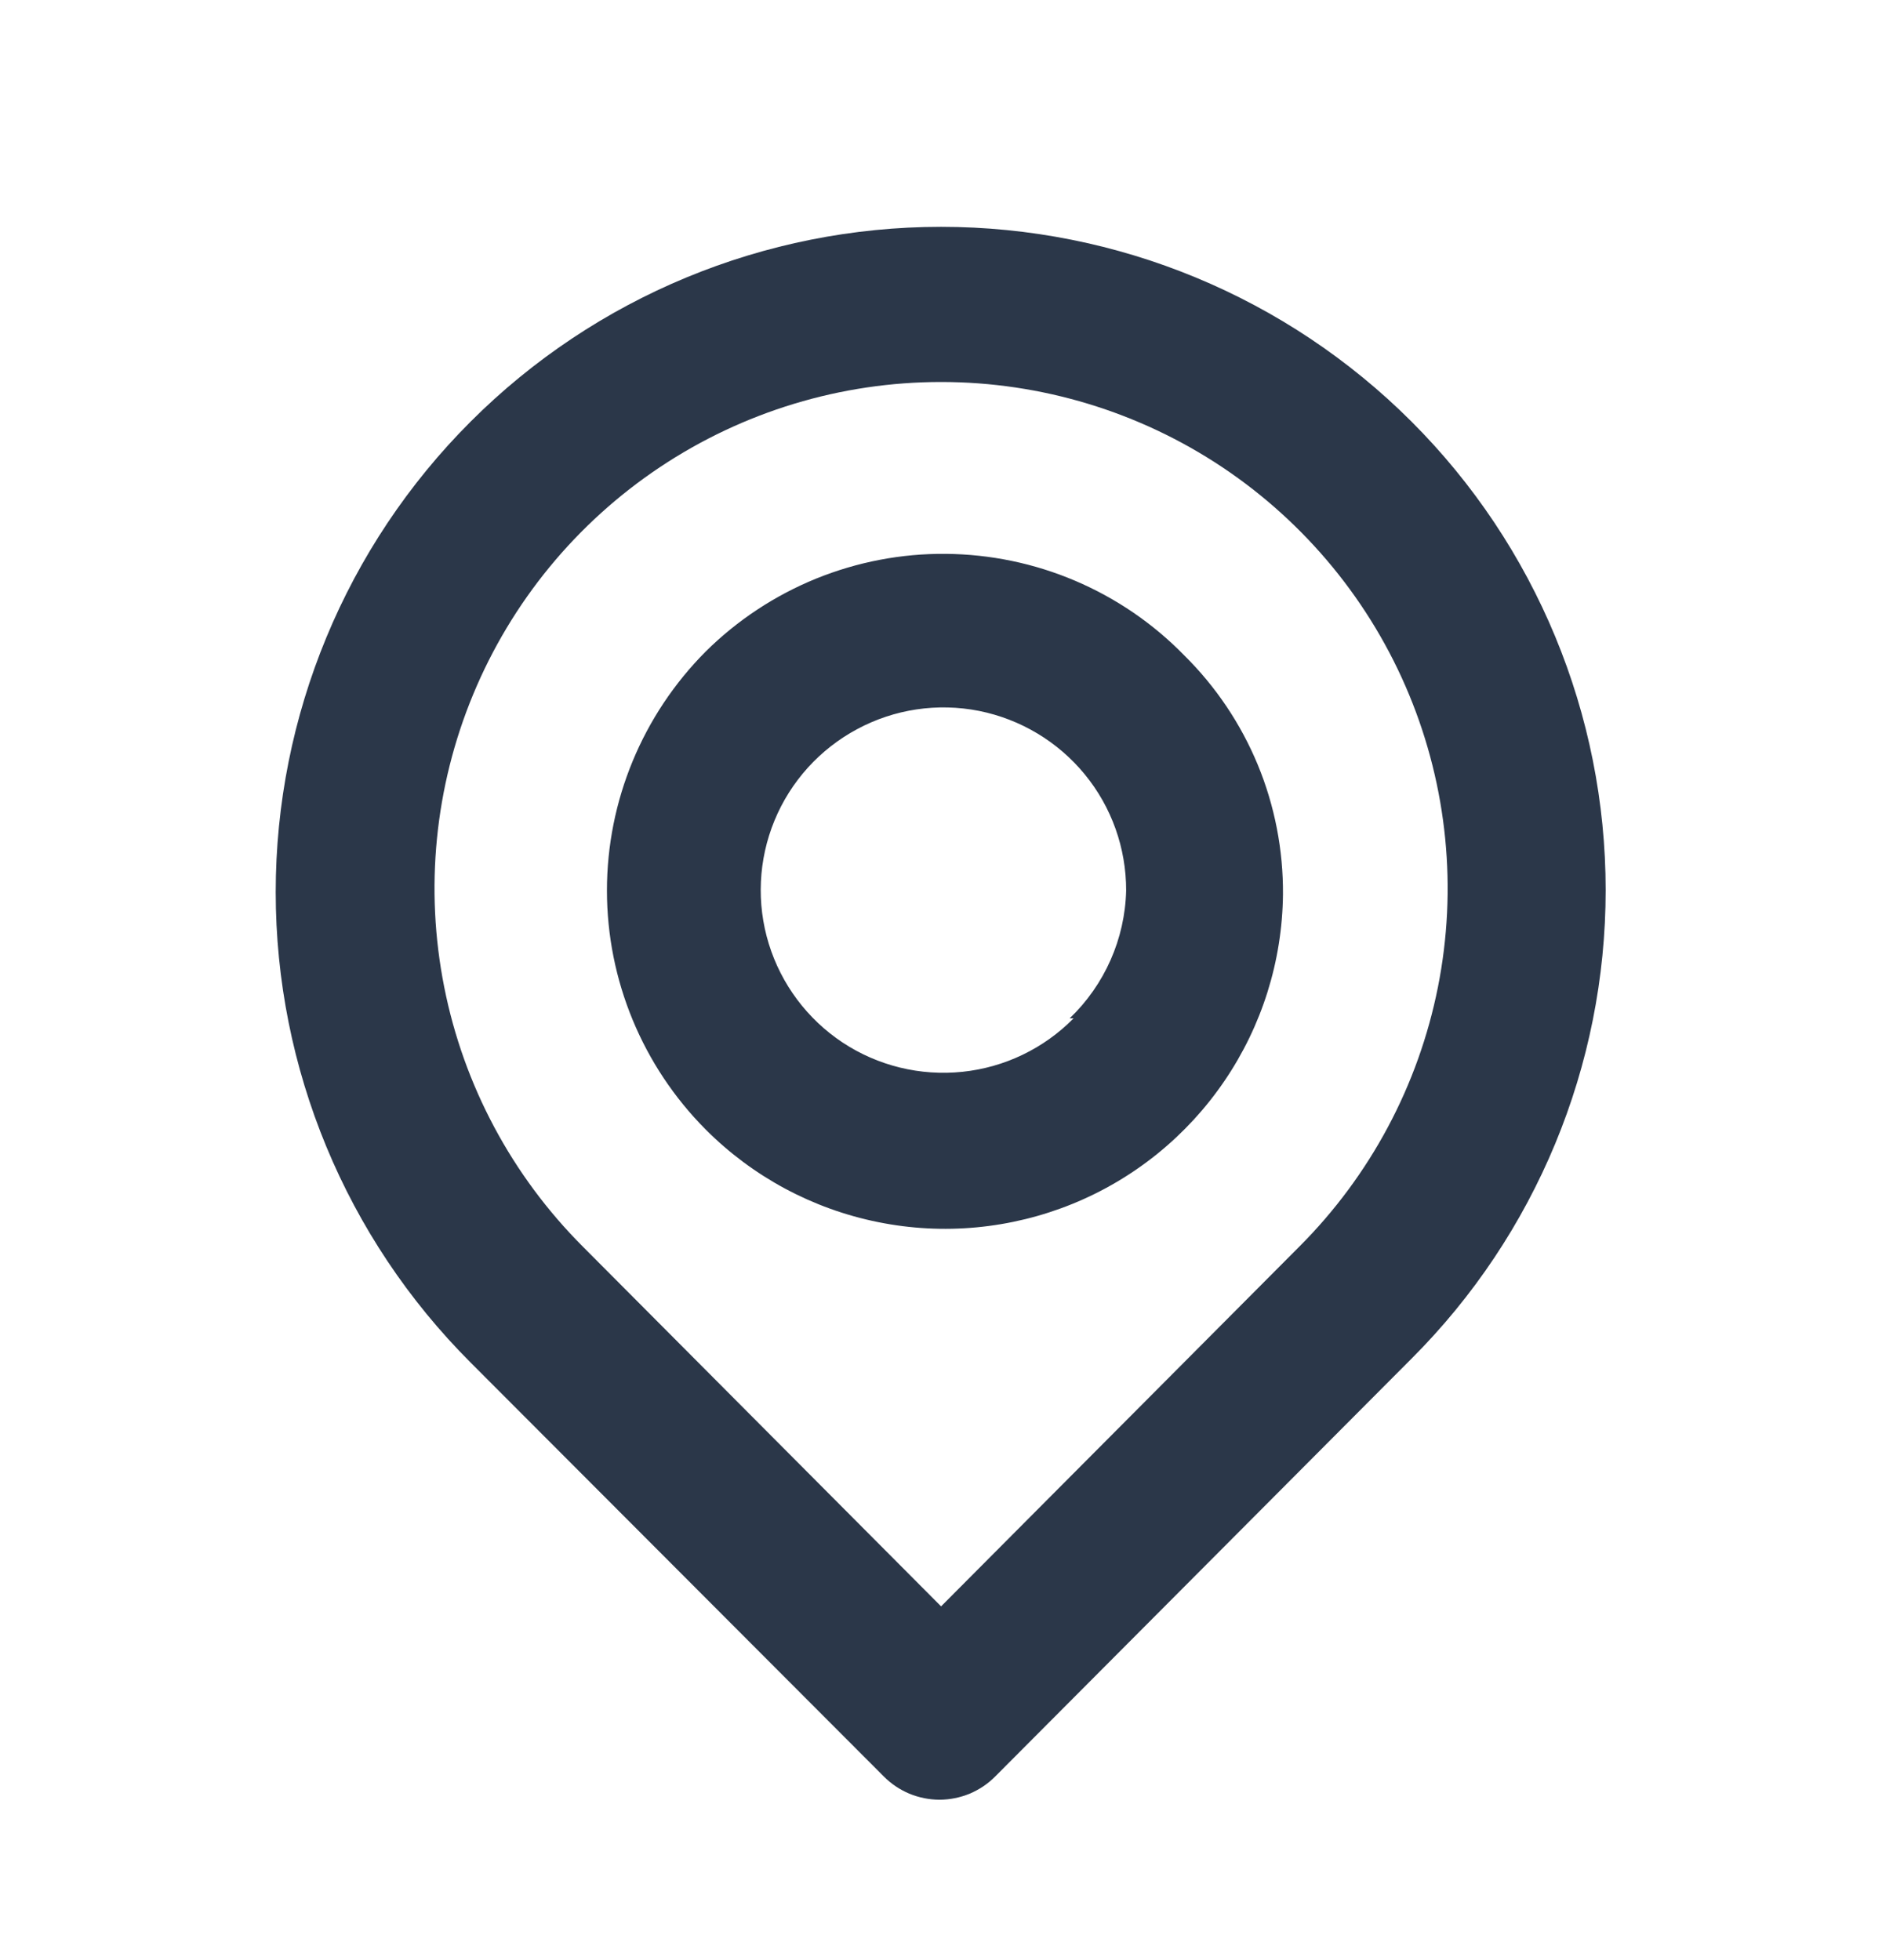 <svg width="24" height="25" viewBox="0 0 24 25" fill="none" xmlns="http://www.w3.org/2000/svg">
<path d="M18.001 5.378C16.41 3.787 14.251 2.893 12.001 2.893C9.75 2.893 7.592 3.787 6.001 5.378C4.41 6.969 3.516 9.127 3.516 11.378C3.516 13.628 4.41 15.787 6.001 17.378L11.271 22.658C11.364 22.752 11.475 22.826 11.596 22.877C11.718 22.927 11.849 22.954 11.981 22.954C12.113 22.954 12.244 22.927 12.366 22.877C12.487 22.826 12.598 22.752 12.691 22.658L18.001 17.328C19.586 15.743 20.476 13.594 20.476 11.353C20.476 9.112 19.586 6.963 18.001 5.378ZM16.571 15.898L12.001 20.488L7.431 15.898C6.528 14.994 5.913 13.843 5.665 12.59C5.416 11.337 5.544 10.039 6.033 8.859C6.522 7.678 7.35 6.67 8.413 5.96C9.475 5.251 10.723 4.872 12.001 4.872C13.278 4.872 14.527 5.251 15.589 5.96C16.651 6.67 17.48 7.678 17.969 8.859C18.458 10.039 18.586 11.337 18.337 12.59C18.088 13.843 17.474 14.994 16.571 15.898ZM9.001 8.308C8.194 9.118 7.74 10.214 7.74 11.358C7.74 12.501 8.194 13.598 9.001 14.408C9.601 15.009 10.364 15.419 11.197 15.587C12.029 15.756 12.892 15.674 13.678 15.354C14.464 15.034 15.138 14.488 15.615 13.786C16.093 13.084 16.352 12.257 16.361 11.408C16.365 10.841 16.256 10.279 16.04 9.755C15.823 9.231 15.504 8.756 15.101 8.358C14.705 7.952 14.232 7.629 13.71 7.407C13.189 7.185 12.628 7.069 12.061 7.064C11.494 7.059 10.932 7.167 10.407 7.38C9.882 7.594 9.404 7.909 9.001 8.308ZM13.691 12.988C13.312 13.373 12.811 13.614 12.274 13.67C11.737 13.726 11.197 13.595 10.746 13.297C10.296 12.999 9.963 12.554 9.804 12.038C9.645 11.522 9.671 10.966 9.876 10.467C10.081 9.968 10.454 9.555 10.93 9.3C11.405 9.044 11.955 8.962 12.485 9.067C13.014 9.173 13.491 9.459 13.833 9.876C14.176 10.294 14.362 10.818 14.361 11.358C14.346 11.975 14.087 12.561 13.641 12.988H13.691Z" fill="#2B3749"/>
</svg>
